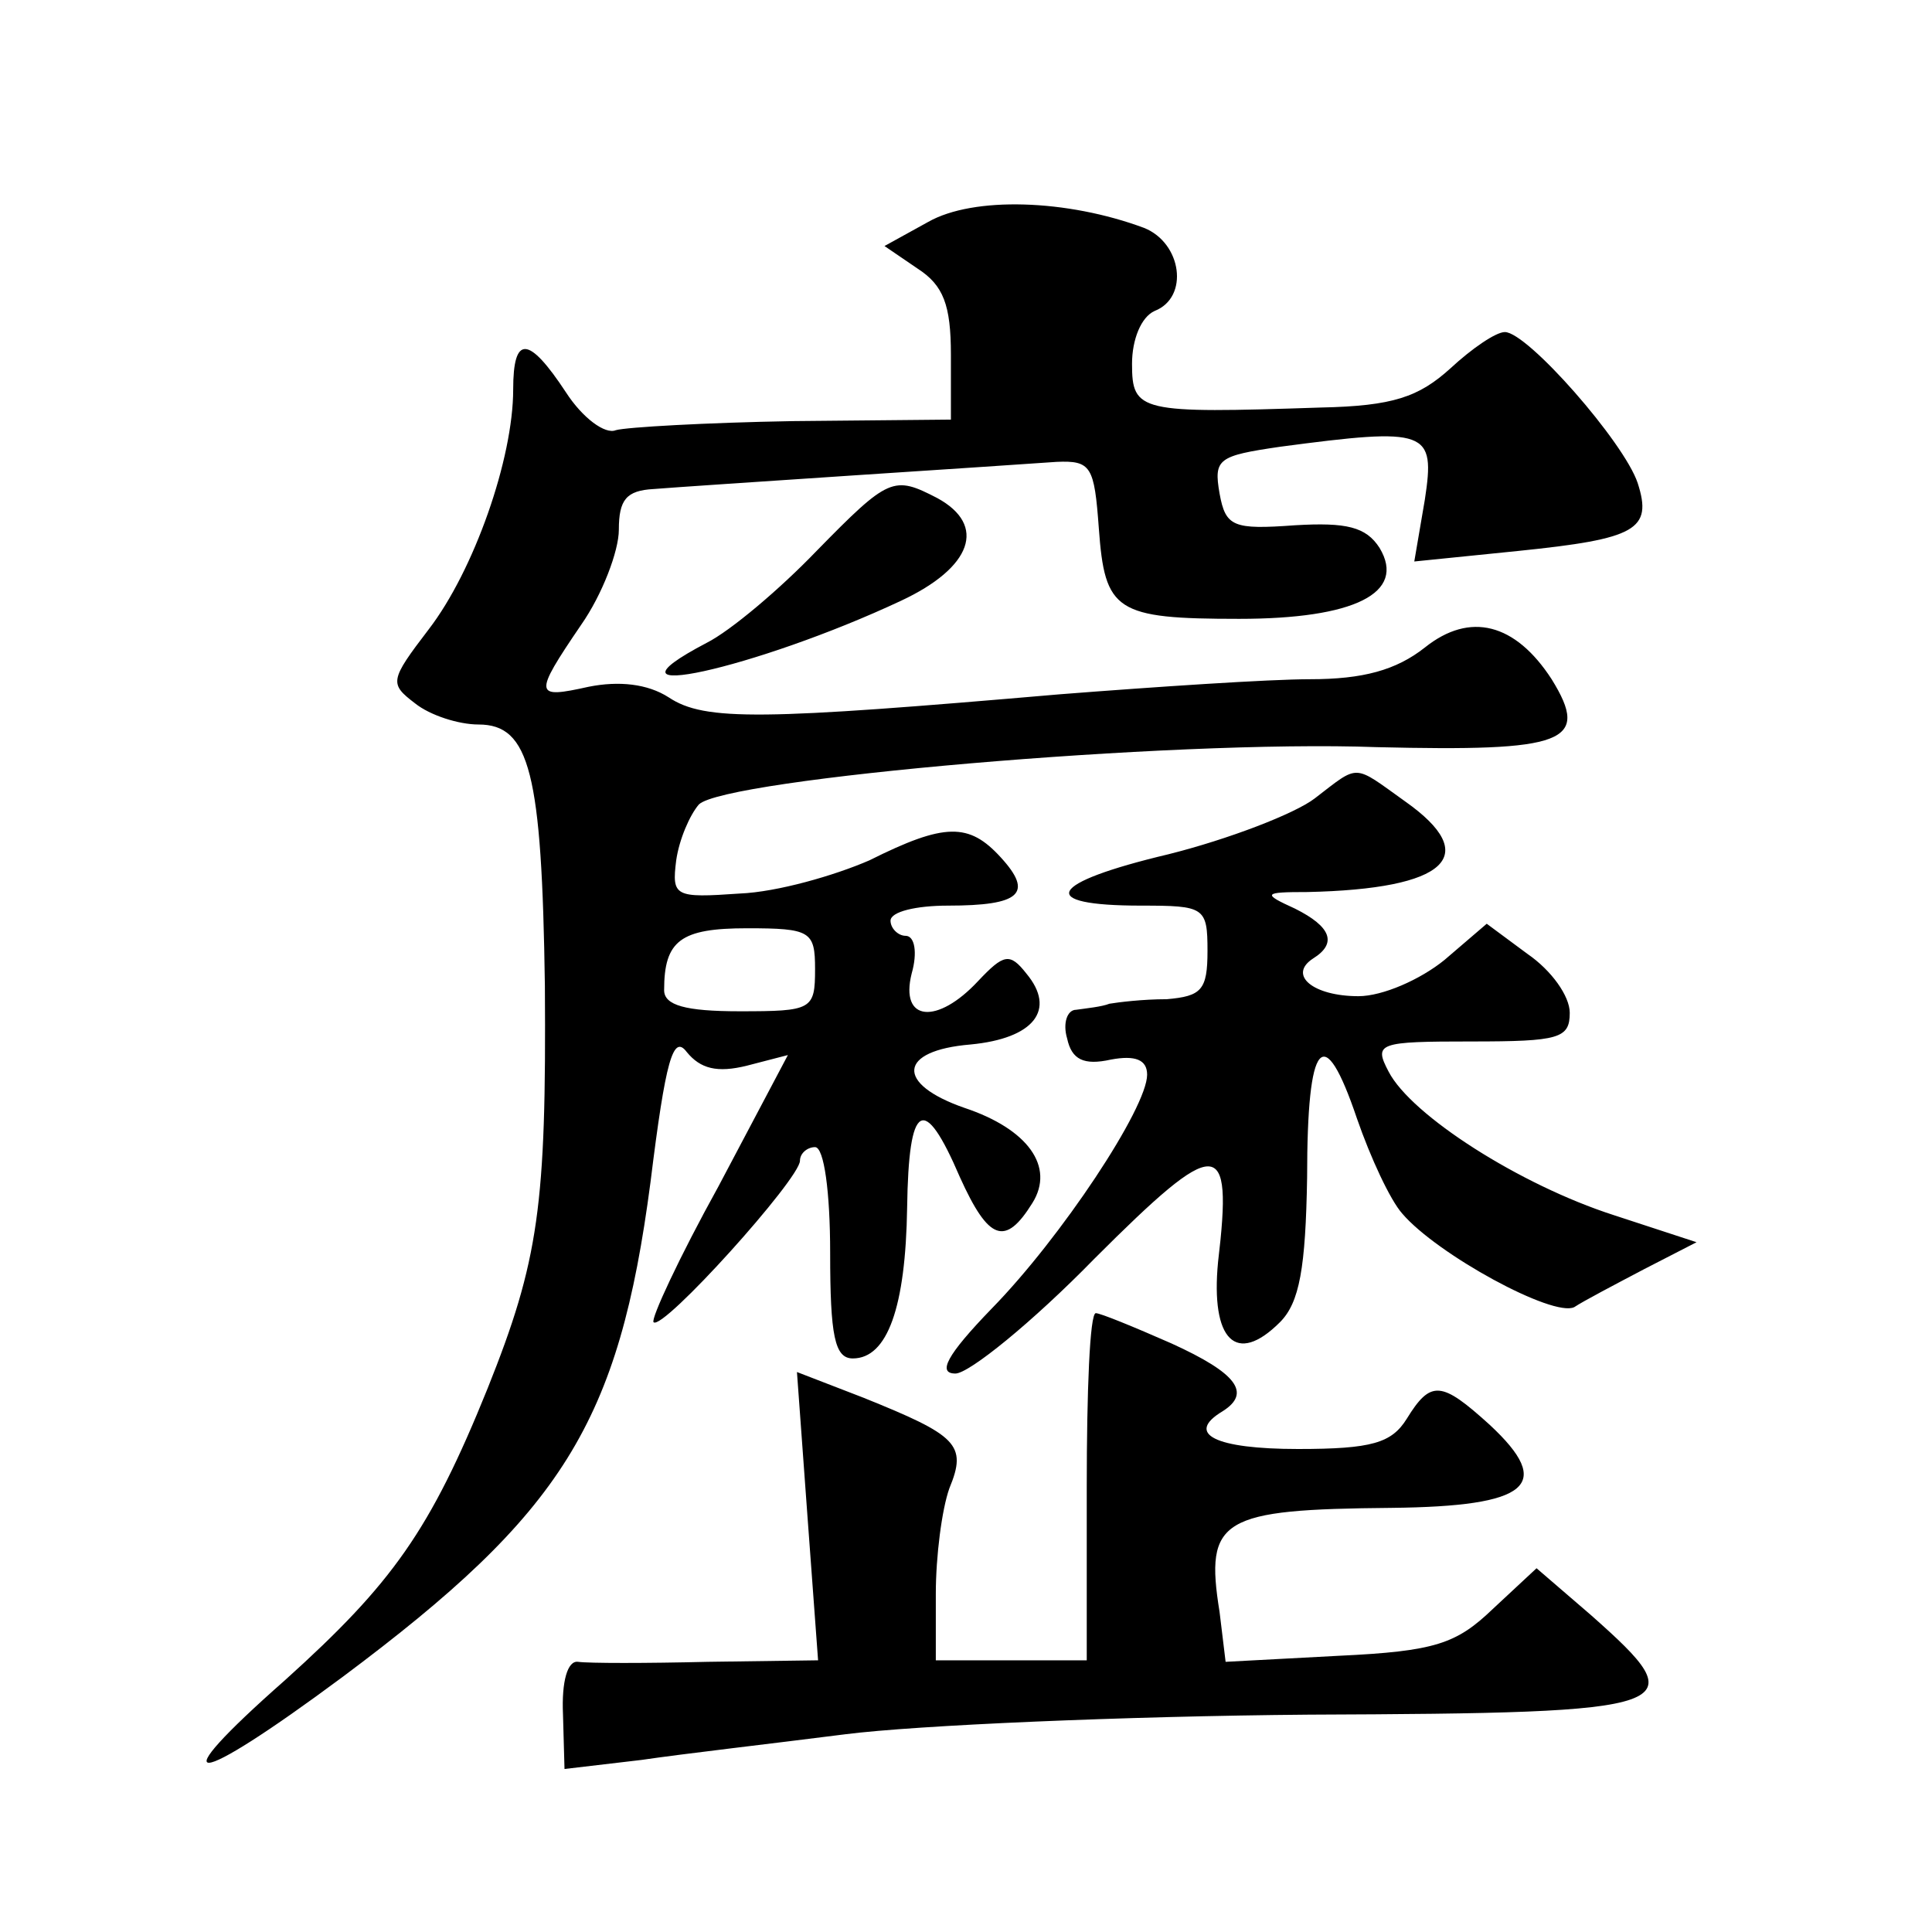 <?xml version="1.0" standalone="no"?>
<!DOCTYPE svg PUBLIC "-//W3C//DTD SVG 20010904//EN"
 "http://www.w3.org/TR/2001/REC-SVG-20010904/DTD/svg10.dtd">
<svg version="1.0" xmlns="http://www.w3.org/2000/svg"
 width="128pt" height="128pt" viewBox="0 0 128 128"
 preserveAspectRatio="xMidYMid meet">
<g transform="translate(0,128) scale(0.1,-0.1)"
fill="#0" stroke="none">
<path d="M615 1133 l-29 -16 22 -15 c17 -11 22 -24 22 -57 l0 -43 -105 -1 c-57
-1 -110 -4 -117 -6 -7 -3 -22 8 -33 25 -25 38 -35 38 -35 2 0 -46 -26 -120 -56
-159 -26 -34 -26 -36 -9 -49 10 -8 29 -14 42 -14 34 0 42 -32 44 -173 1 -146 -4
-182 -38 -267 -38 -94 -63 -129 -134 -193 -84 -74 -63 -73 38 2 146 109 183 168
204 328 10 81 15 98 24 86 9 -11 20 -14 40 -9 l27 7 -46 -87 c-26 -47 -45 -88 -43
-90 6 -6 97 95 97 107 0 5 5 9 10 9 6 0 10 -30 10 -70 0 -55 3 -70 15 -70 23 0
35 34 36 100 1 70 11 76 35 20 19 -42 30 -46 48 -17 15 24 -3 49 -45 63 -46 16
-44 38 4 42 42 4 57 23 37 47 -11 14 -15 13 -32 -5 -27 -29 -52 -27 -44 5 4 14
2 25 -4 25 -5 0 -10 5 -10 10 0 6 17 10 38 10 48 0 57 8 35 32 -21 23 -37 23 -87
-2 -23 -10 -61 -21 -86 -22 -43 -3 -45 -2 -42 22 2 14 9 30 15 37 17 17 313 43
449 38 125 -3 142 3 116 45 -24 37 -54 45 -84 21 -19 -15 -41 -21 -76 -21 -27 0
-102 -5 -166 -10 -197 -17 -235 -18 -259 -2 -14 9 -33 11 -53 7 -36 -8 -37 -6 -5
41 14 20 25 49 25 63 0 20 5 26 23 27 12 1 72 5 132 9 61 4 121 8 135 9 23 1 25
-3 28 -44 4 -55 11 -60 93 -60 76 0 111 17 93 47 -9 14 -22 17 -56 15 -41 -3 -46
-1 -50 21 -4 23 -1 25 40 31 98 13 103 11 96 -35 l-7 -41 69 7 c78 8 89 14 79 45
-9 27 -73 100 -88 100 -6 0 -22 -11 -36 -24 -21 -19 -38 -25 -86 -26 -120 -4 -125
-3 -125 29 0 16 6 31 15 35 23 9 18 45 -7 55 -51 19 -113 21 -143 4z m-75 -495
c0 -27 -2 -28 -50 -28 -36 0 -50 4 -50 14 0 33 11 41 55 41 42 0 45 -2 45 -27z
M541 915 c-24 -25 -57 -53 -73 -61 -80 -42 33 -17 129 28 47 22 57 50 24 68 -29
15 -32 14 -80 -35z M871 751 c-13 -10 -57 -27 -97 -37 -80 -19 -88 -34 -18 -34
42 0 44 -1 44 -30 0 -26 -4 -30 -27 -32 -16 0 -32 -2 -38 -3 -5 -2 -15 -3 -22 -4
-6 0 -9 -9 -6 -19 3 -14 11 -18 29 -14 16 3 24 0 24 -10 0 -22 -57 -108 -103 -155
-30 -31 -36 -43 -24 -43 9 0 51 34 92 76 82 82 92 82 82 -2 -5 -52 12 -69 41 -40
13 13 17 36 18 96 0 92 11 104 33 39 9 -26 22 -54 30 -63 23 -27 100 -69 114 -62
6 4 27 15 46 25 l35 18 -55 18 c-62 20 -134 66 -149 95 -10 19 -7 20 55 20 58 0
65 2 65 19 0 11 -12 28 -28 39 l-27 20 -28 -24 c-16 -13 -41 -24 -57 -24 -30 0
-47 14 -30 25 16 10 12 21 -12 33 -22 10 -21 11 8 11 93 2 116 24 65 60 -35 25
-30 25 -60 2z M720 295 l0 -115 -50 0 -50 0 0 44 c0 25 4 56 9 70 12 29 5 35 -57
60 l-44 17 7 -96 7 -95 -73 -1 c-41 -1 -79 -1 -86 0 -7 1 -11 -13 -10 -35 l1 -36
51 6 c27 4 88 11 135 17 47 6 185 12 307 13 250 1 257 4 187 66 l-36 31 -29 -27
c-24 -23 -38 -28 -102 -31 l-75 -4 -4 33 c-10 62 1 68 114 69 91 1 108 15 65 55
-32 29 -39 30 -55 4 -10 -16 -23 -20 -72 -20 -55 0 -75 10 -50 25 19 12 10 25 -34
45 -25 11 -47 20 -50 20 -4 0 -6 -52 -6 -115z"/>
</g>
</svg>
